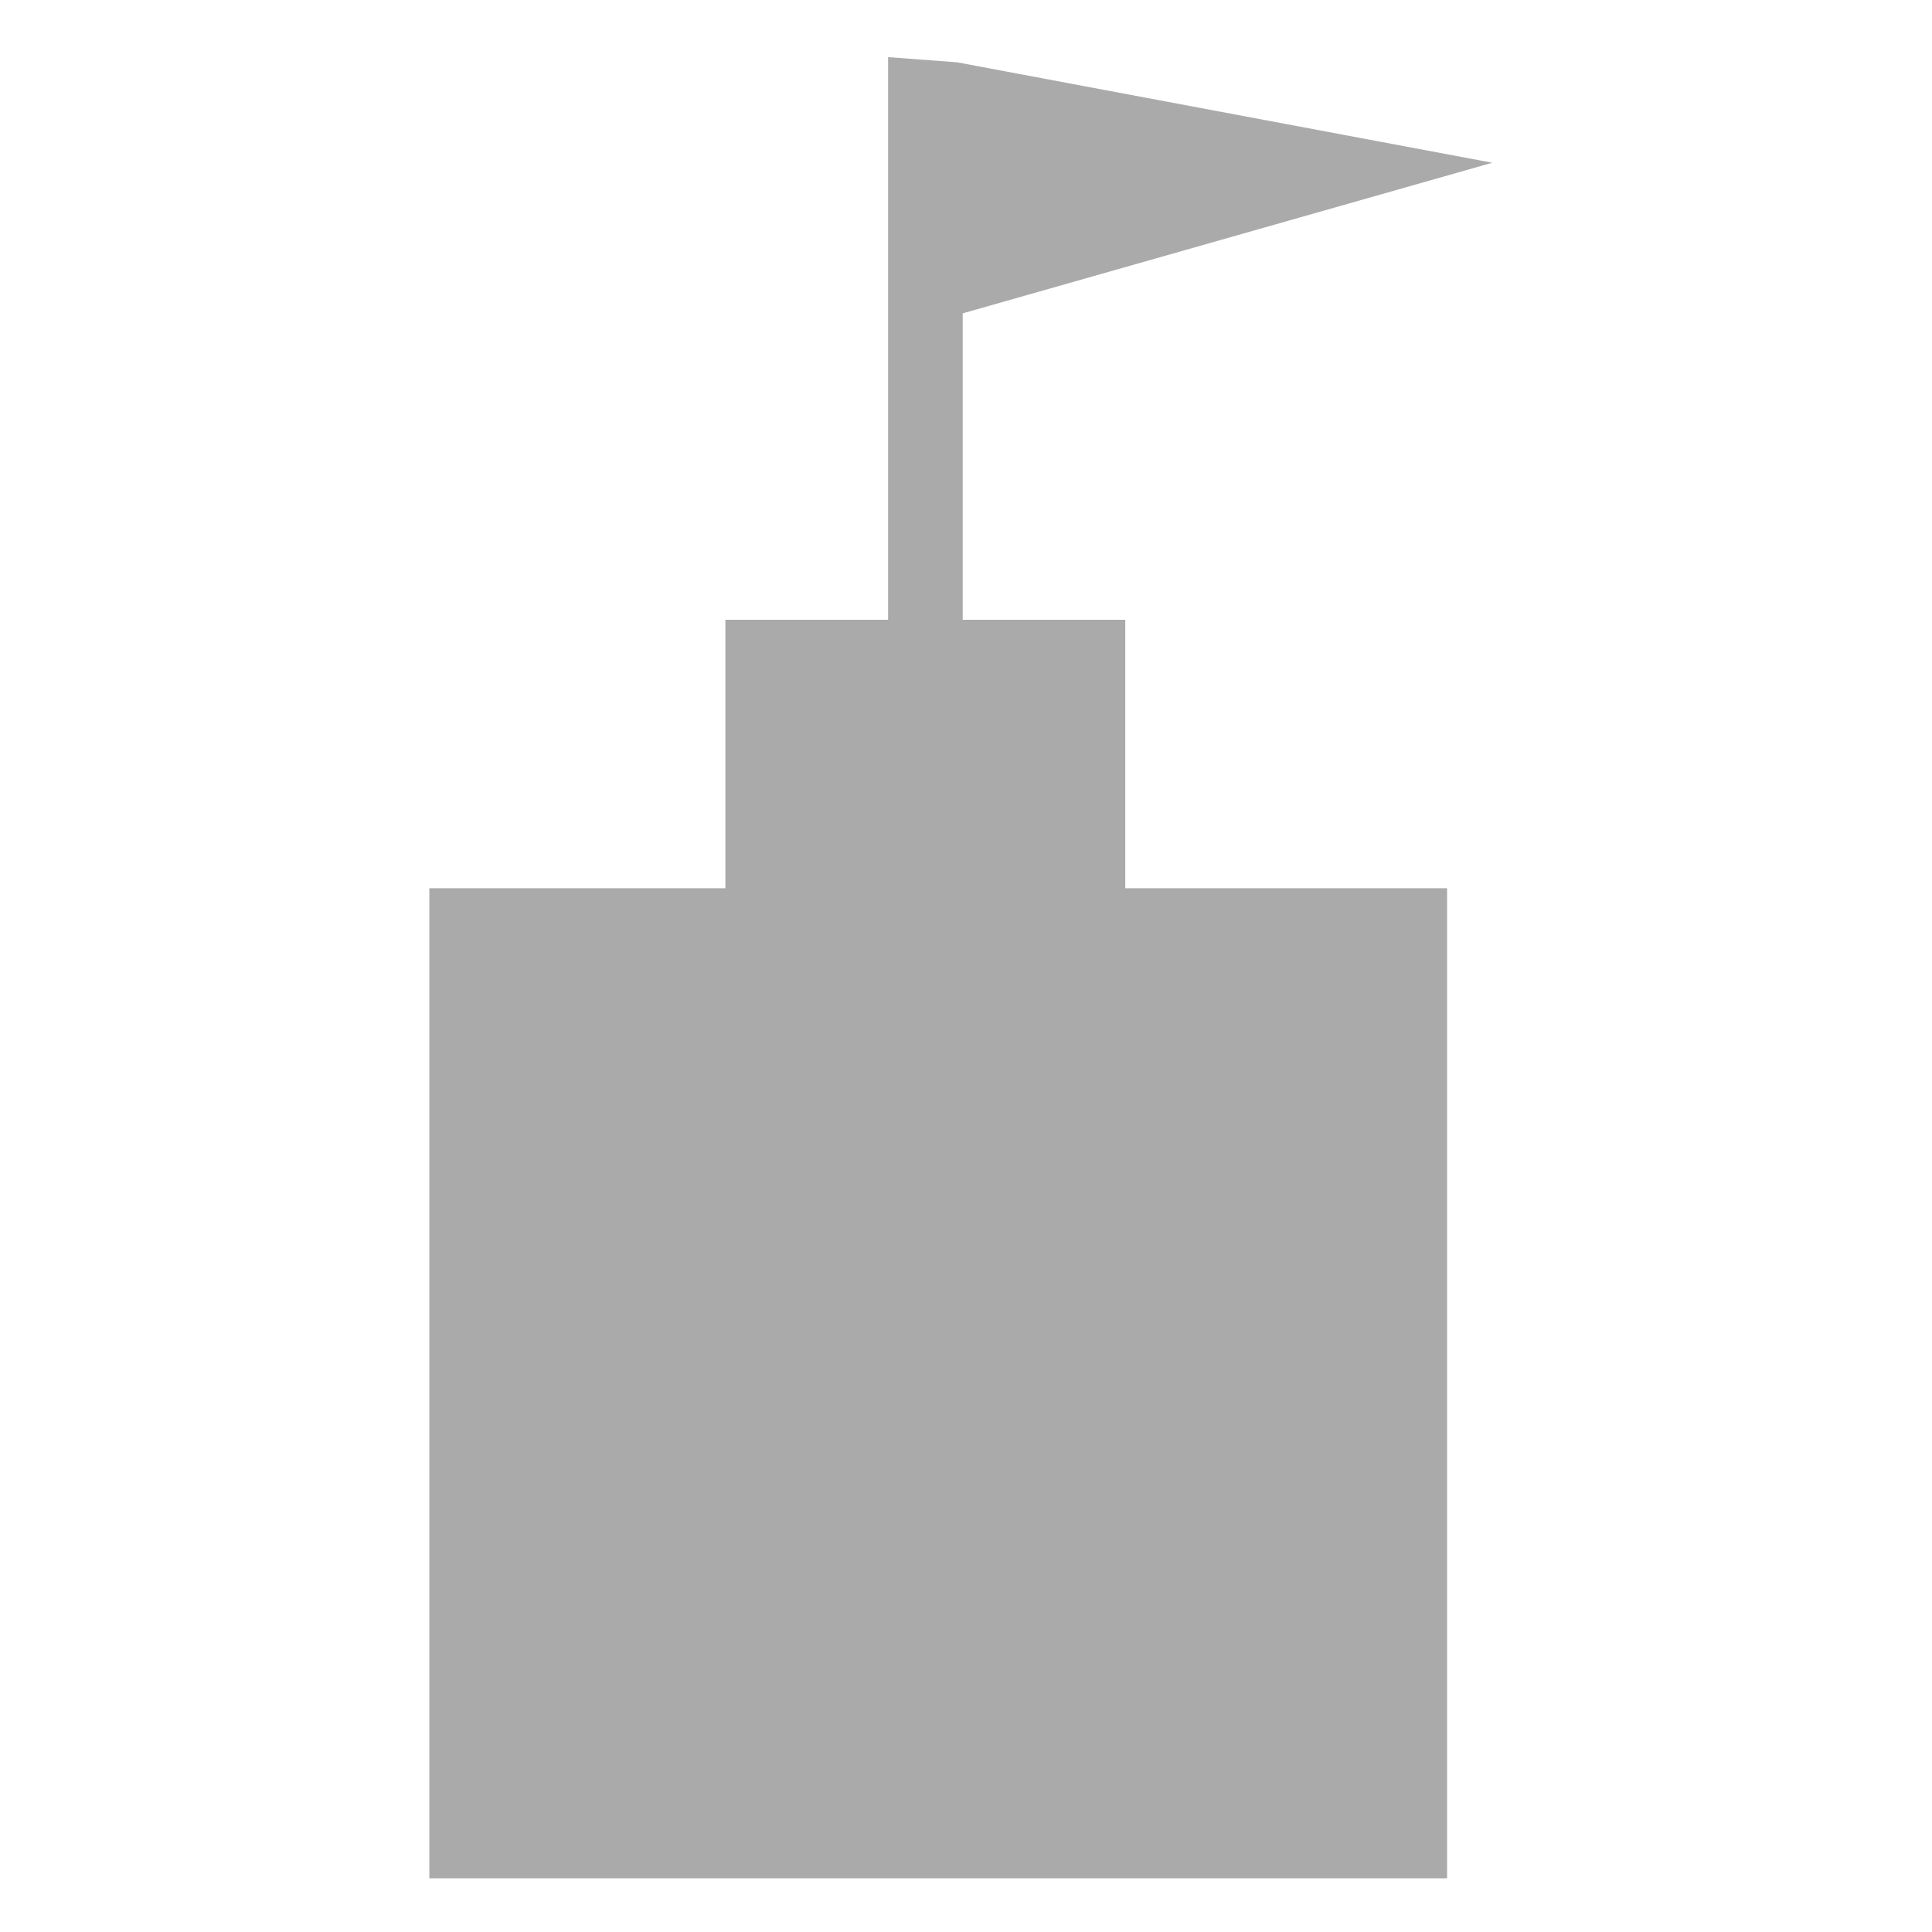 <?xml version="1.0" encoding="utf-8"?>
<!-- Generator: Adobe Illustrator 14.0.0, SVG Export Plug-In . SVG Version: 6.00 Build 43363)  -->
<!DOCTYPE svg PUBLIC "-//W3C//DTD SVG 1.0//EN" "http://www.w3.org/TR/2001/REC-SVG-20010904/DTD/svg10.dtd">
<svg version="1.0" id="Layer_1" xmlns="http://www.w3.org/2000/svg" xmlns:xlink="http://www.w3.org/1999/xlink" x="0px" y="0px"
	 width="11.16px" height="11.16px" viewBox="0 0 11.16 11.16" enable-background="new 0 0 11.16 11.16" xml:space="preserve">
<polygon style="fill:#aaa;box-shadow:0 1px 0 rgba(0,0,0,0.25);" points="6.5,3.58 5.561,3.58 5.561,1.81 8.62,0.94 5.529,0.36 5.13,0.33 5.13,3.58 4.19,3.58 4.19,5.131 2.48,5.131 
	2.48,10.85 8.359,10.85 8.359,5.131 6.5,5.131 "/>
</svg>
